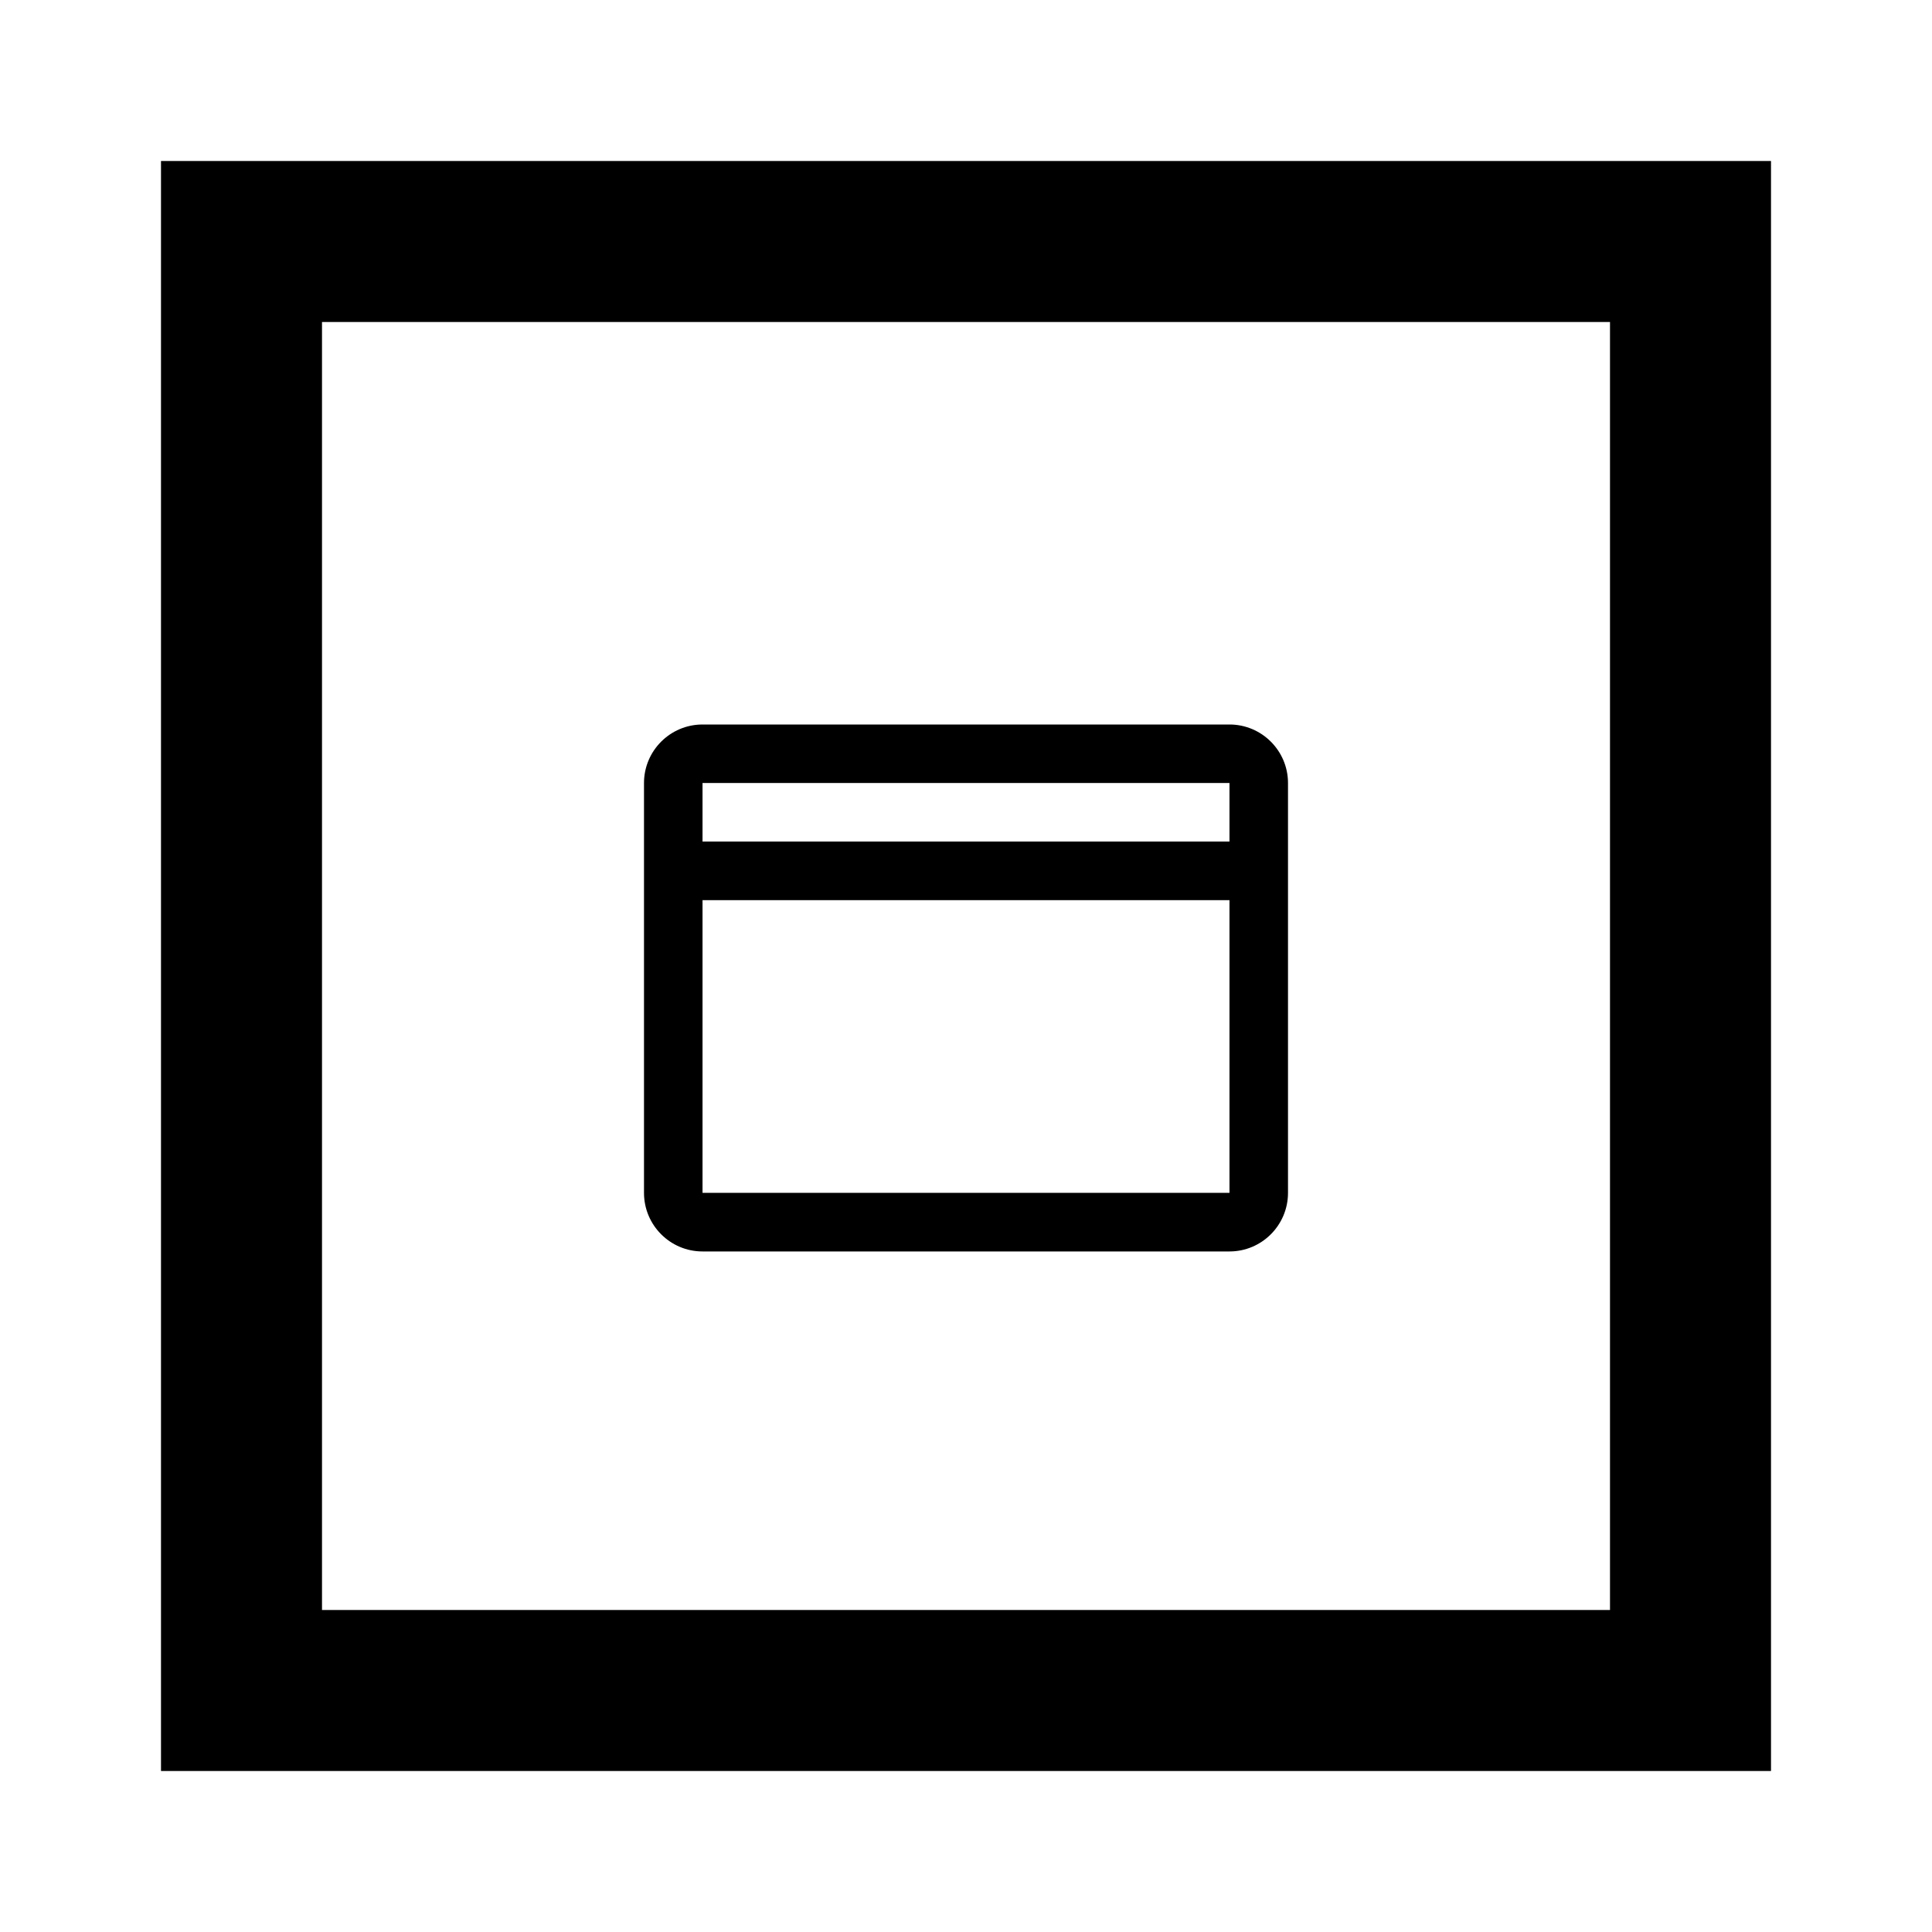 <?xml version="1.0" encoding="utf-8"?><!-- Uploaded to: SVG Repo, www.svgrepo.com, Generator: SVG Repo Mixer Tools -->
<svg width="800px" height="800px" viewBox="0 0 24 24" fill="none" xmlns="http://www.w3.org/2000/svg">
<path fill-rule="evenodd" clip-rule="evenodd" d="M8 14.818C8 15.22 8.326 15.546 8.727 15.546H15.273C15.674 15.546 16 15.22 16 14.818V9.727C16 9.326 15.674 9 15.273 9H8.727C8.326 9 8 9.326 8 9.727V14.818ZM8.727 11.182H15.273V14.818H8.727V11.182ZM15.273 9.727V10.454H8.727V9.727H15.273Z" fill="#000000"/>
<path fill-rule="evenodd" clip-rule="evenodd" d="M2 2H22V22H2V2ZM4 4H20V20H4V4Z" fill="#000000"/>
</svg>